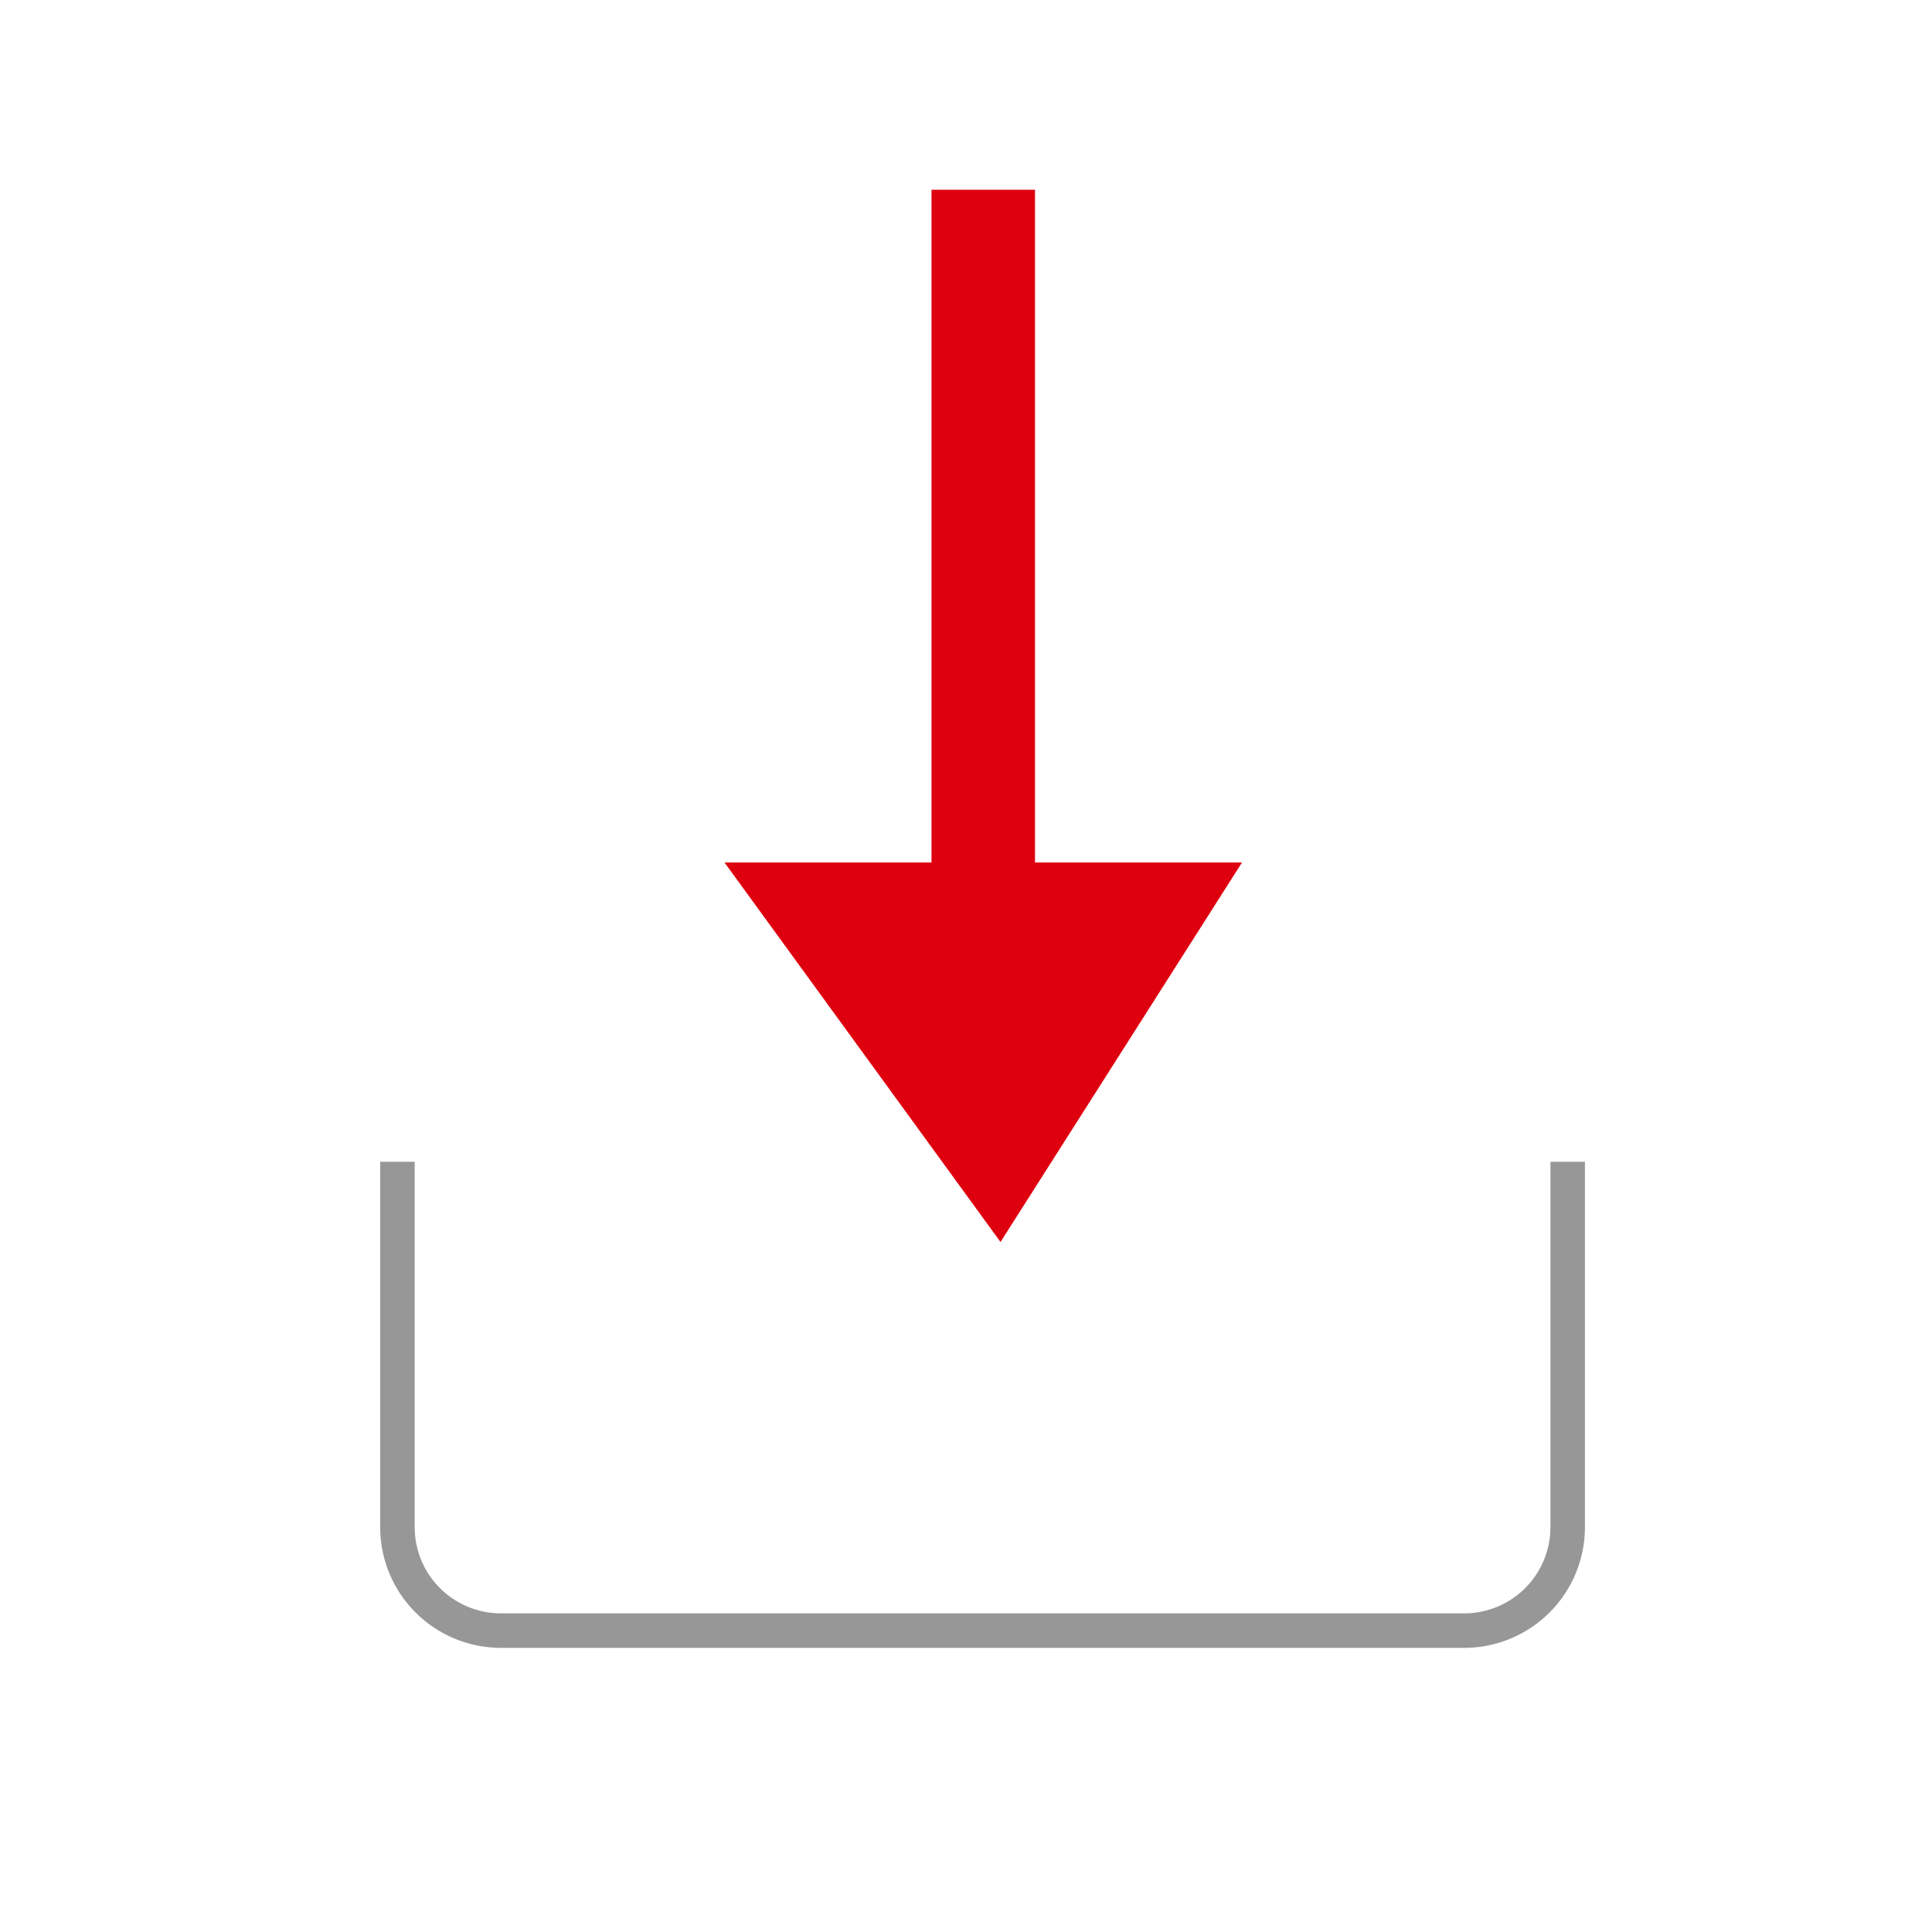 <svg xmlns="http://www.w3.org/2000/svg" width="56" height="56" viewBox="0 0 56 56"><g id="icons" stroke="none" stroke-width="1" fill="none" fill-rule="evenodd"><g id="icon-download-en-copy-6"><g id="Page-1-Copy-5" transform="translate(11 7)"><path d="M17.5 0v23" id="Line-7" stroke="#DF000F" stroke-width="3" stroke-linecap="square"/><path id="Fill-4" fill="#DF000F" d="M18 29l7-11H10z"/><path d="M.52 26.674v10.59h0a3 3 0 003 3h27.92a3 3 0 003-3v-10.59" id="Path-2" stroke="#979797"/></g></g></g></svg>